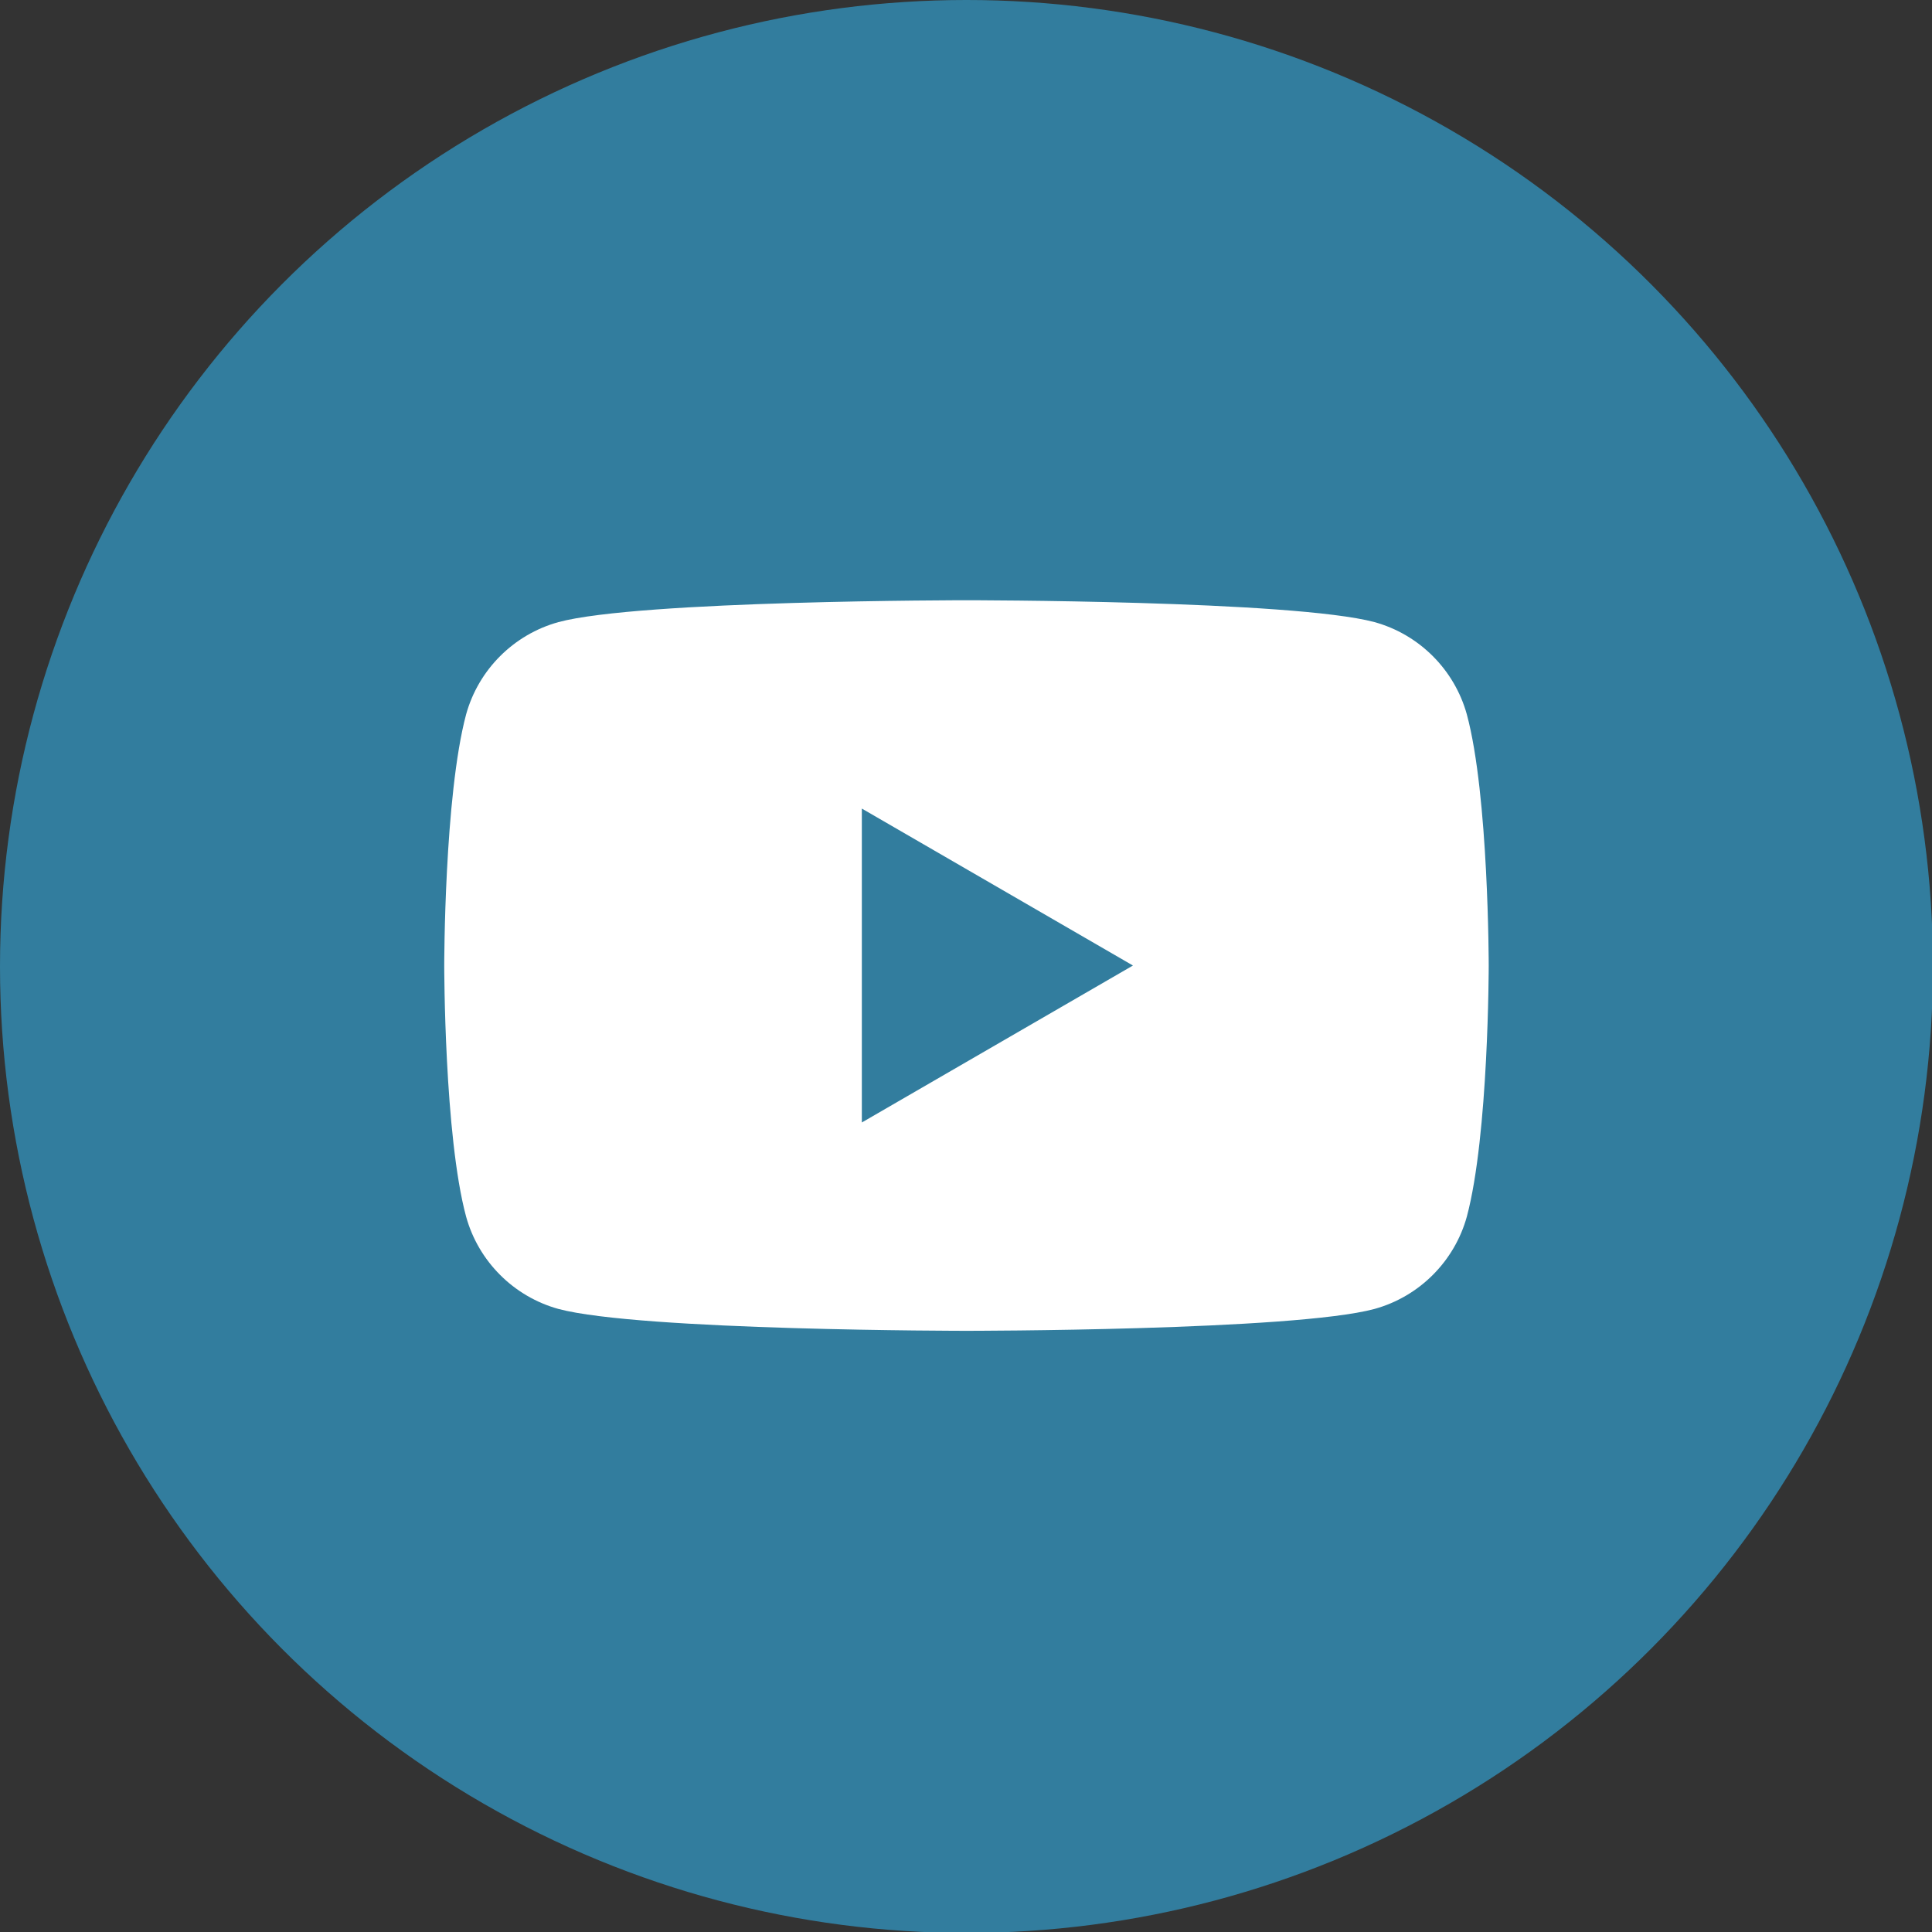 <?xml version="1.0" encoding="UTF-8"?> <svg xmlns="http://www.w3.org/2000/svg" id="Layer_1" version="1.1" viewBox="0 0 203.1 203.1"><rect x="0" y="0" width="203.1" height="203.1" fill="#333333" stroke="none"/><defs><style> .st0 { fill: #fff; } .st1 { fill: #327d9e; } </style></defs><circle class="st1" cx="101.6" cy="101.6" r="101.6"></circle><path class="st0" d="M154.2,75.1c-1.3-4.7-5-8.4-9.7-9.7-8.6-2.3-42.9-2.3-42.9-2.3,0,0-34.4,0-42.9,2.3-4.7,1.3-8.4,5-9.7,9.7-2.3,8.6-2.3,26.4-2.3,26.4,0,0,0,17.9,2.3,26.4,1.3,4.7,5,8.4,9.7,9.7,8.6,2.3,42.9,2.3,42.9,2.3,0,0,34.4,0,42.9-2.3,4.7-1.3,8.4-5,9.7-9.7,2.3-8.6,2.3-26.4,2.3-26.4,0,0,0-17.9-2.3-26.4ZM90.6,118v-33l28.5,16.5-28.5,16.5Z"></path></svg> 